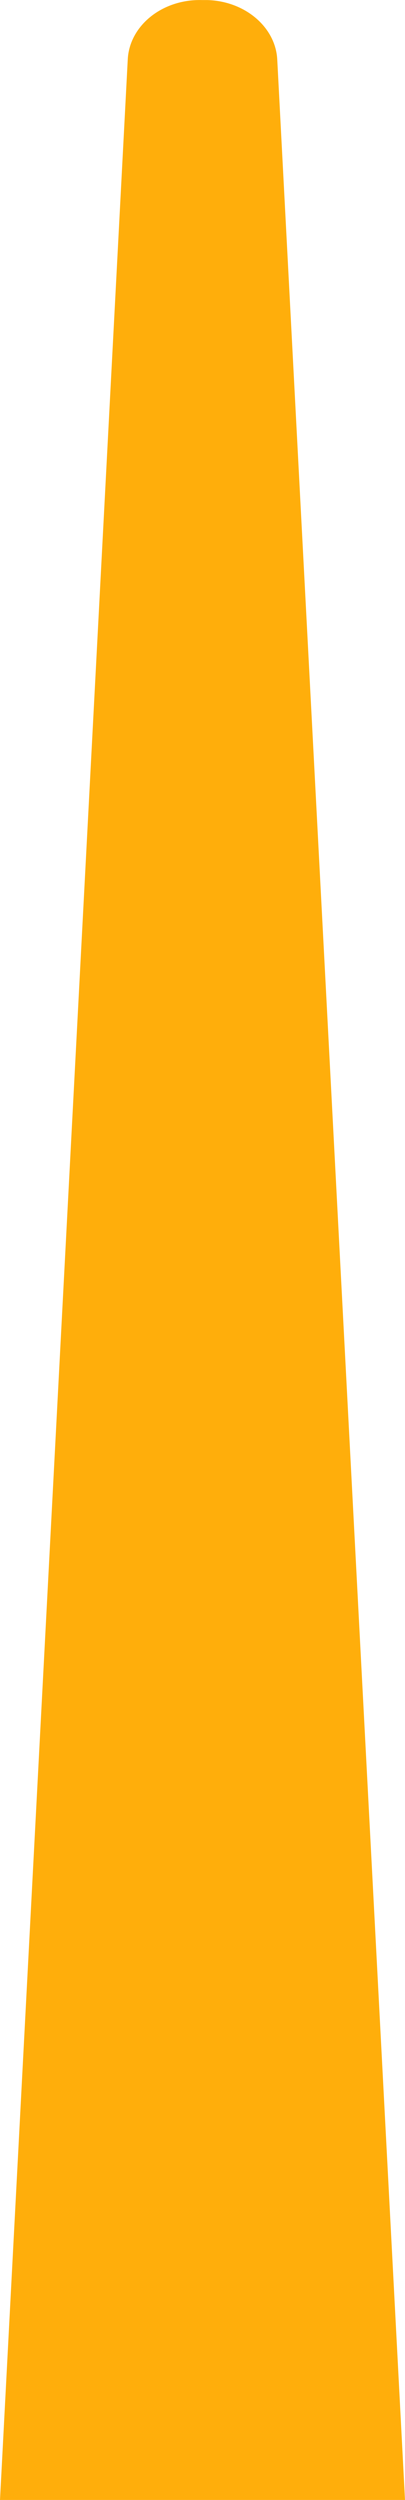 <svg xmlns="http://www.w3.org/2000/svg" width="6" height="37" fill="none" xmlns:v="https://vecta.io/nano"><path d="M3.073.001h-.078C2.41-.016 1.922.374 1.893.873L0 37h6L4.107.873C4.078.399 3.629.017 3.073.001z" fill="#ffae0b"/></svg>